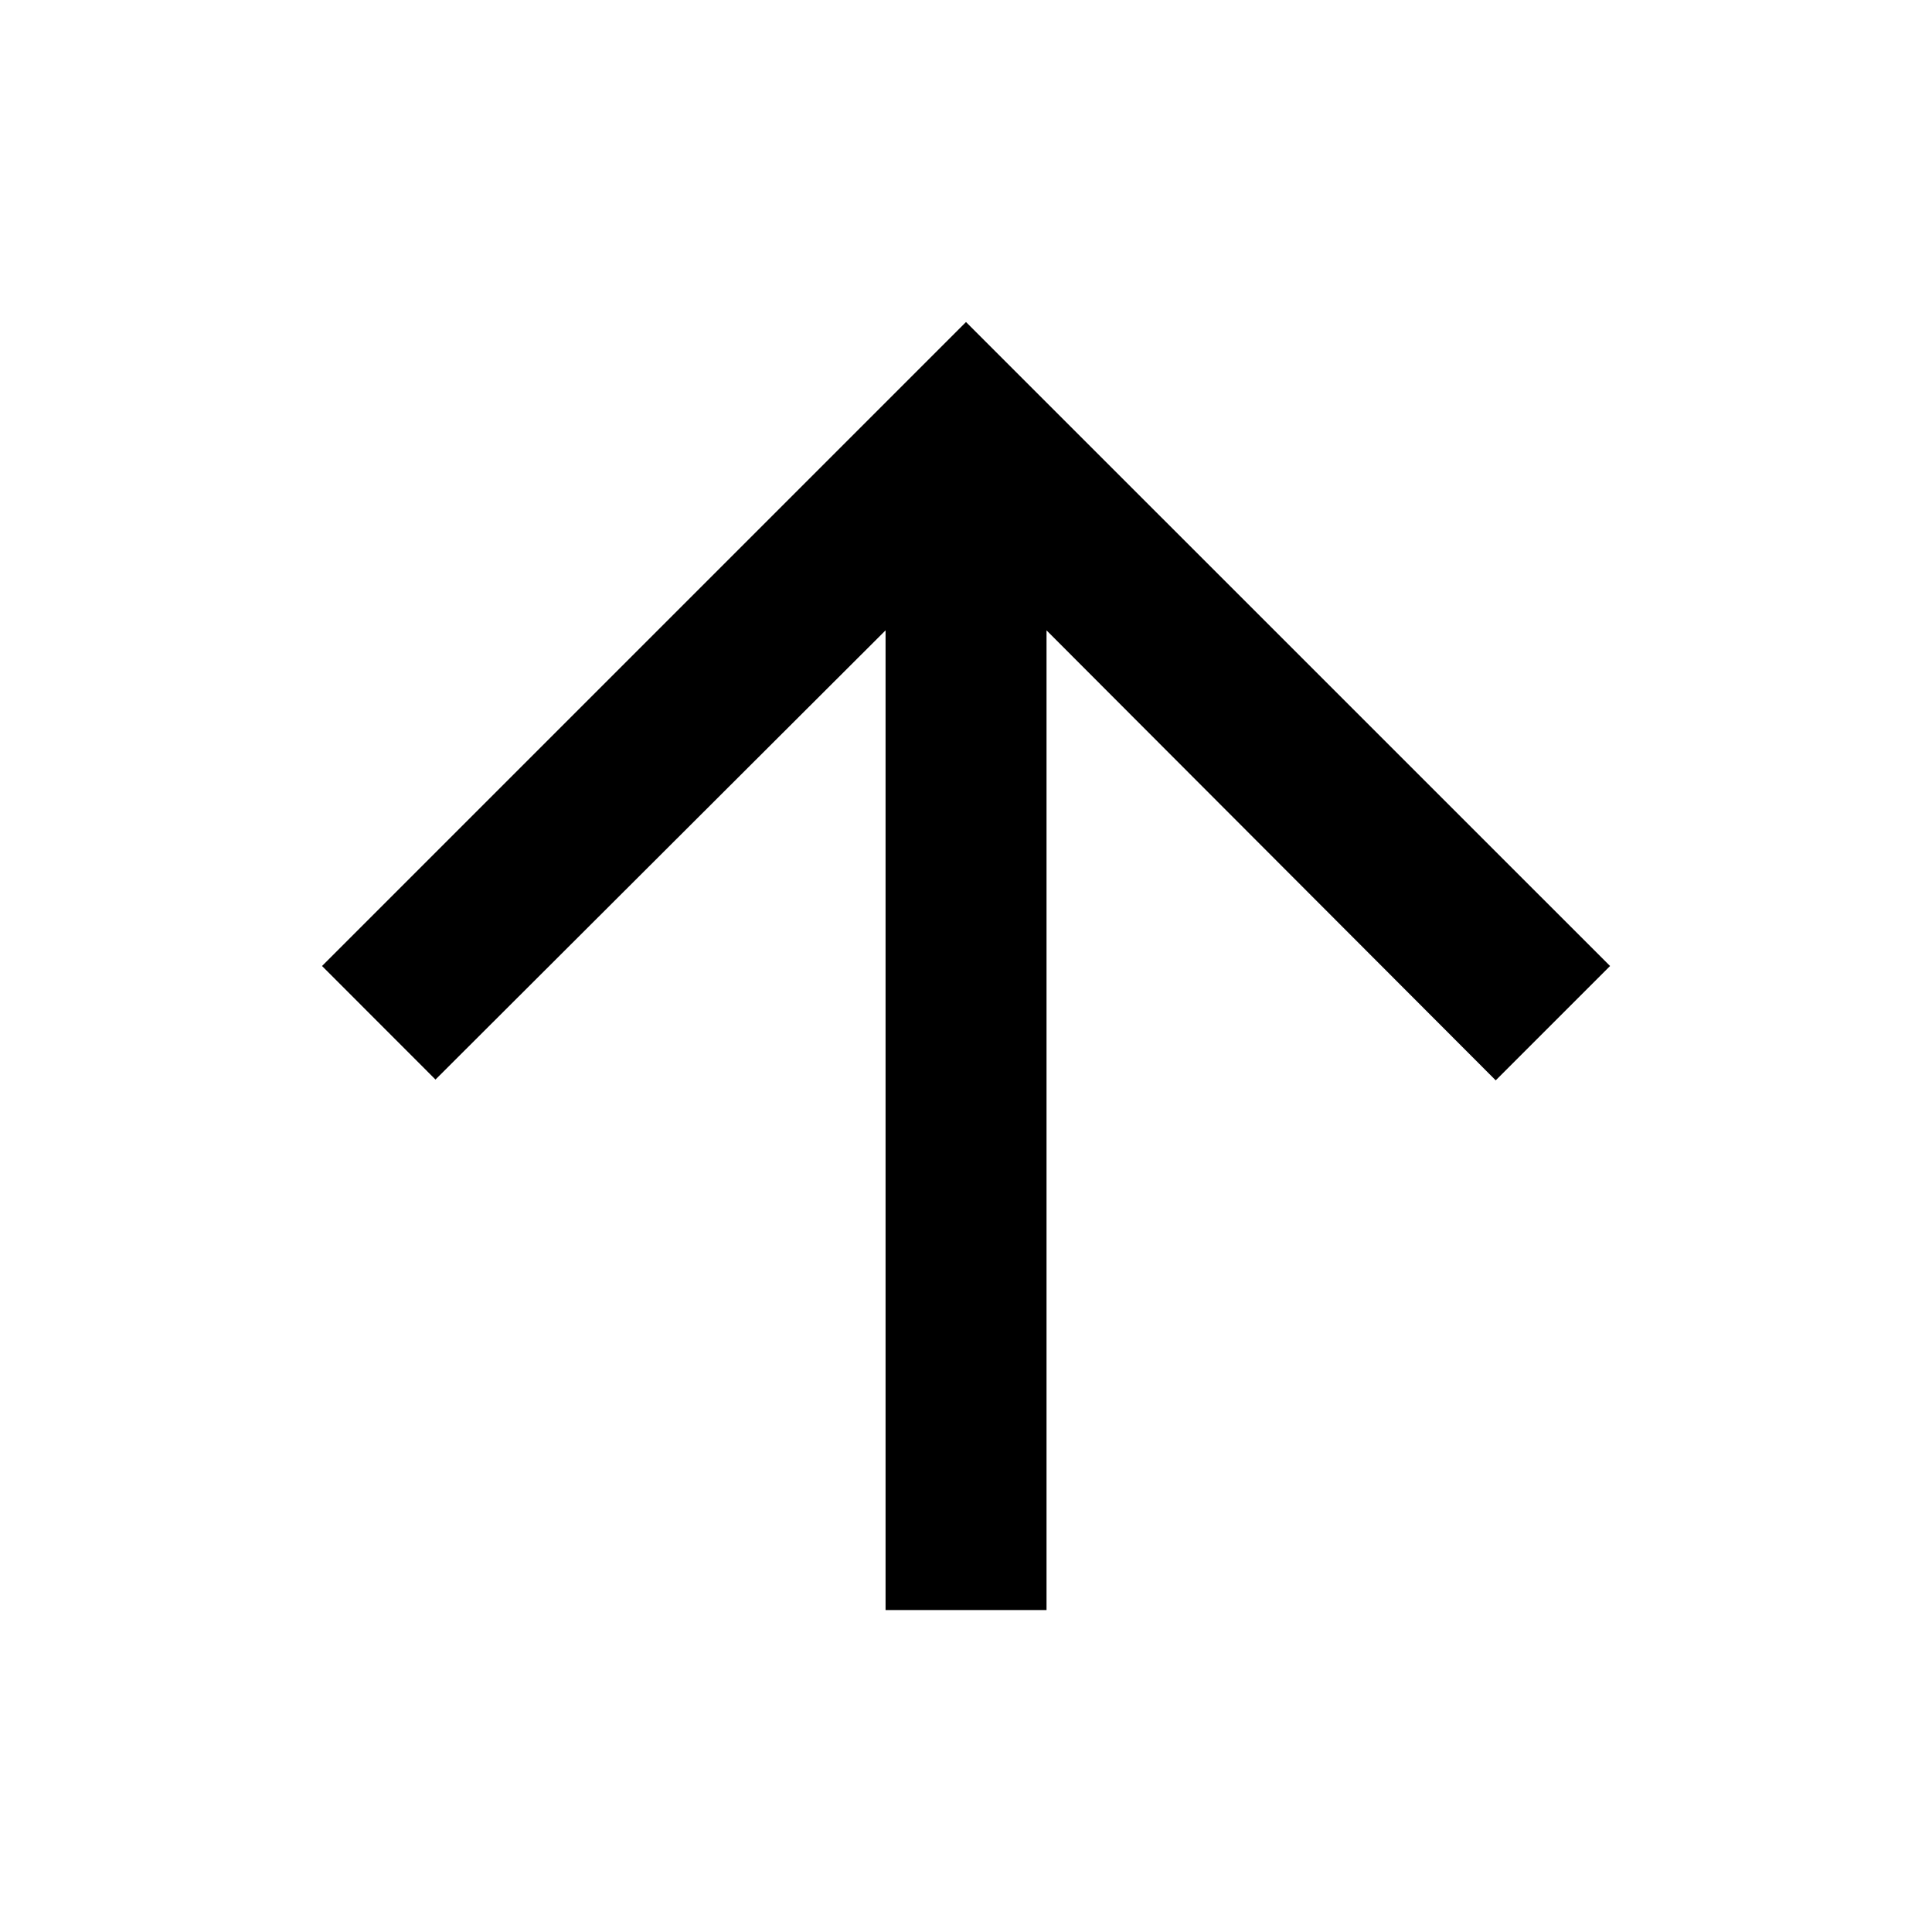 <svg width="22" height="22" viewBox="0 0 22 22" fill="none" xmlns="http://www.w3.org/2000/svg">
<g id="arrow_upward">
<path id="Vector" d="M3.667 11L4.959 12.293L10.084 7.178V18.334H11.917V7.178L17.032 12.302L18.334 11L11 3.667L3.667 11Z" fill="black"/>
</g>
</svg>
